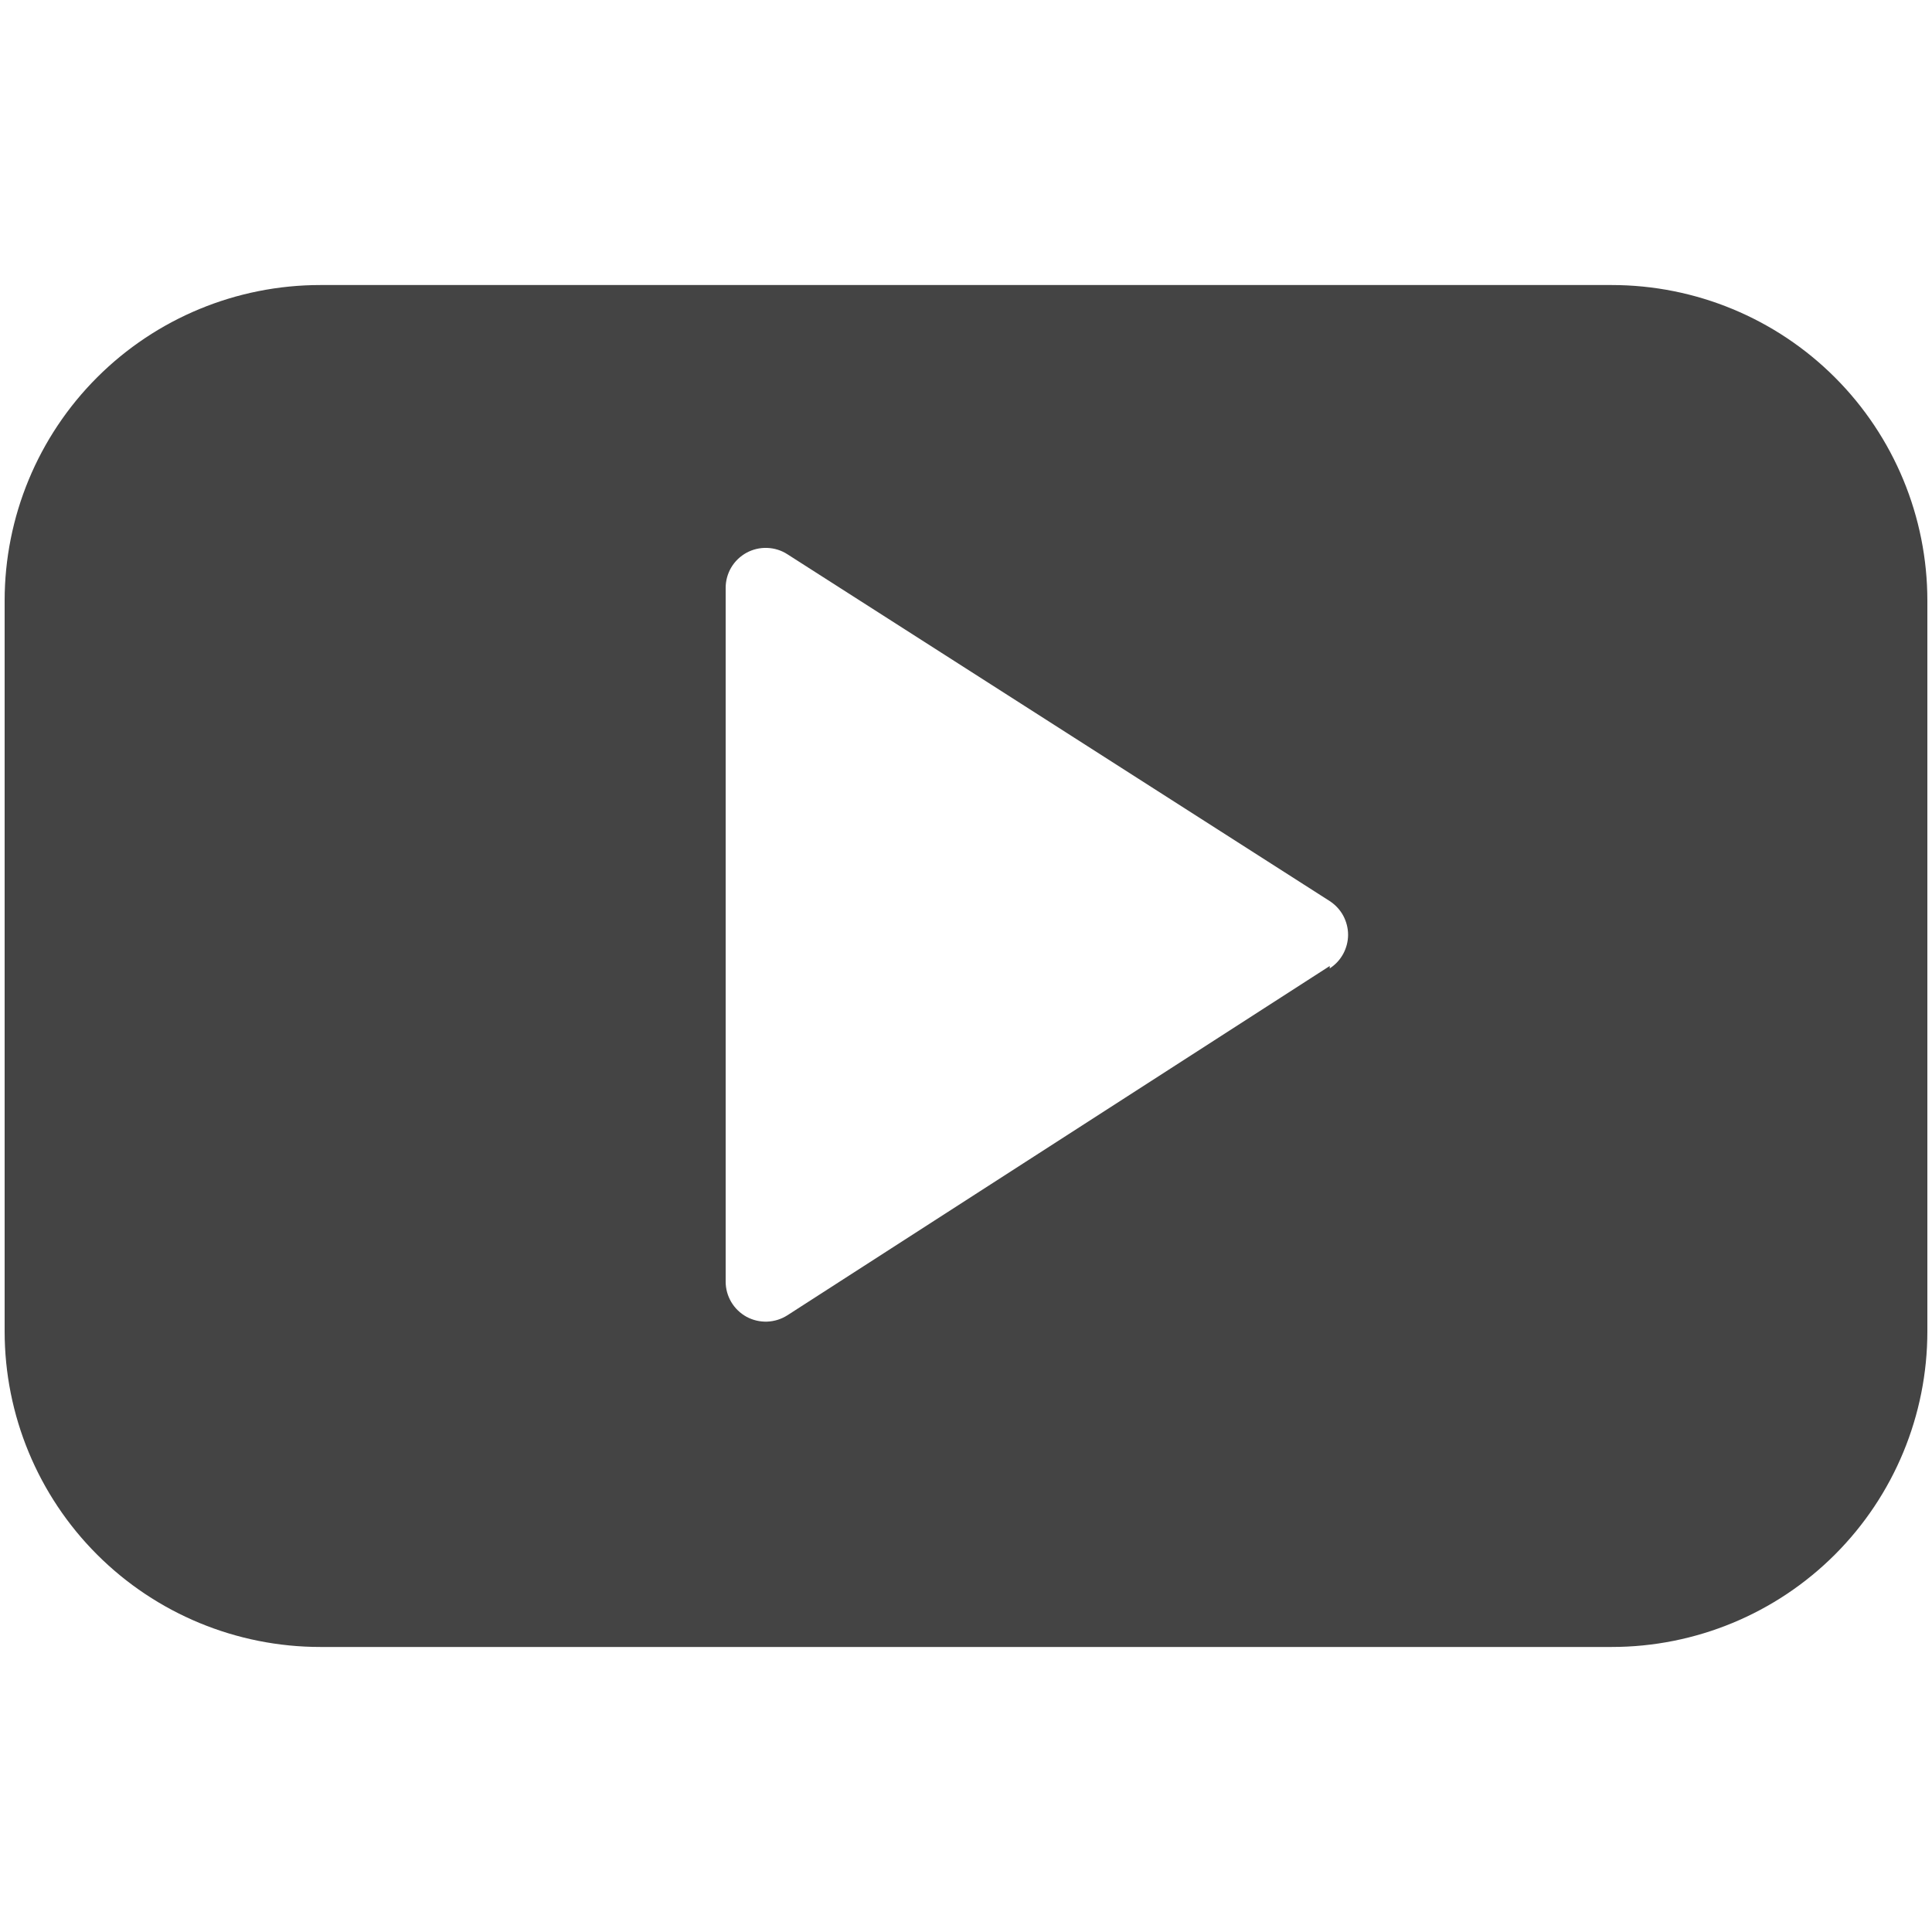 <svg xmlns="http://www.w3.org/2000/svg" fill="none" viewBox="0 0 30 30" height="30" width="30">
<path fill="#444444" d="M25.027 4.426H4.973C3.673 4.426 2.426 4.942 1.507 5.861C0.588 6.78 0.072 8.027 0.072 9.327L0.072 20.673C0.072 21.973 0.588 23.22 1.507 24.139C2.426 25.058 3.673 25.574 4.973 25.574H25.027C26.327 25.574 27.574 25.058 28.493 24.139C29.412 23.22 29.928 21.973 29.928 20.673V9.327C29.928 8.027 29.412 6.78 28.493 5.861C27.574 4.942 26.327 4.426 25.027 4.426ZM20.648 15L12.226 20.424C12.132 20.484 12.024 20.518 11.912 20.522C11.8 20.526 11.69 20.5 11.592 20.447C11.494 20.393 11.412 20.314 11.355 20.218C11.298 20.122 11.268 20.013 11.268 19.901V9.128C11.268 9.017 11.298 8.907 11.355 8.811C11.412 8.715 11.494 8.637 11.592 8.583C11.69 8.53 11.8 8.504 11.912 8.508C12.024 8.512 12.132 8.545 12.226 8.606L20.648 13.992C20.735 14.049 20.807 14.126 20.857 14.217C20.906 14.309 20.933 14.411 20.933 14.515C20.933 14.619 20.906 14.721 20.857 14.812C20.807 14.904 20.735 14.981 20.648 15.037V15Z"></path>
</svg>
